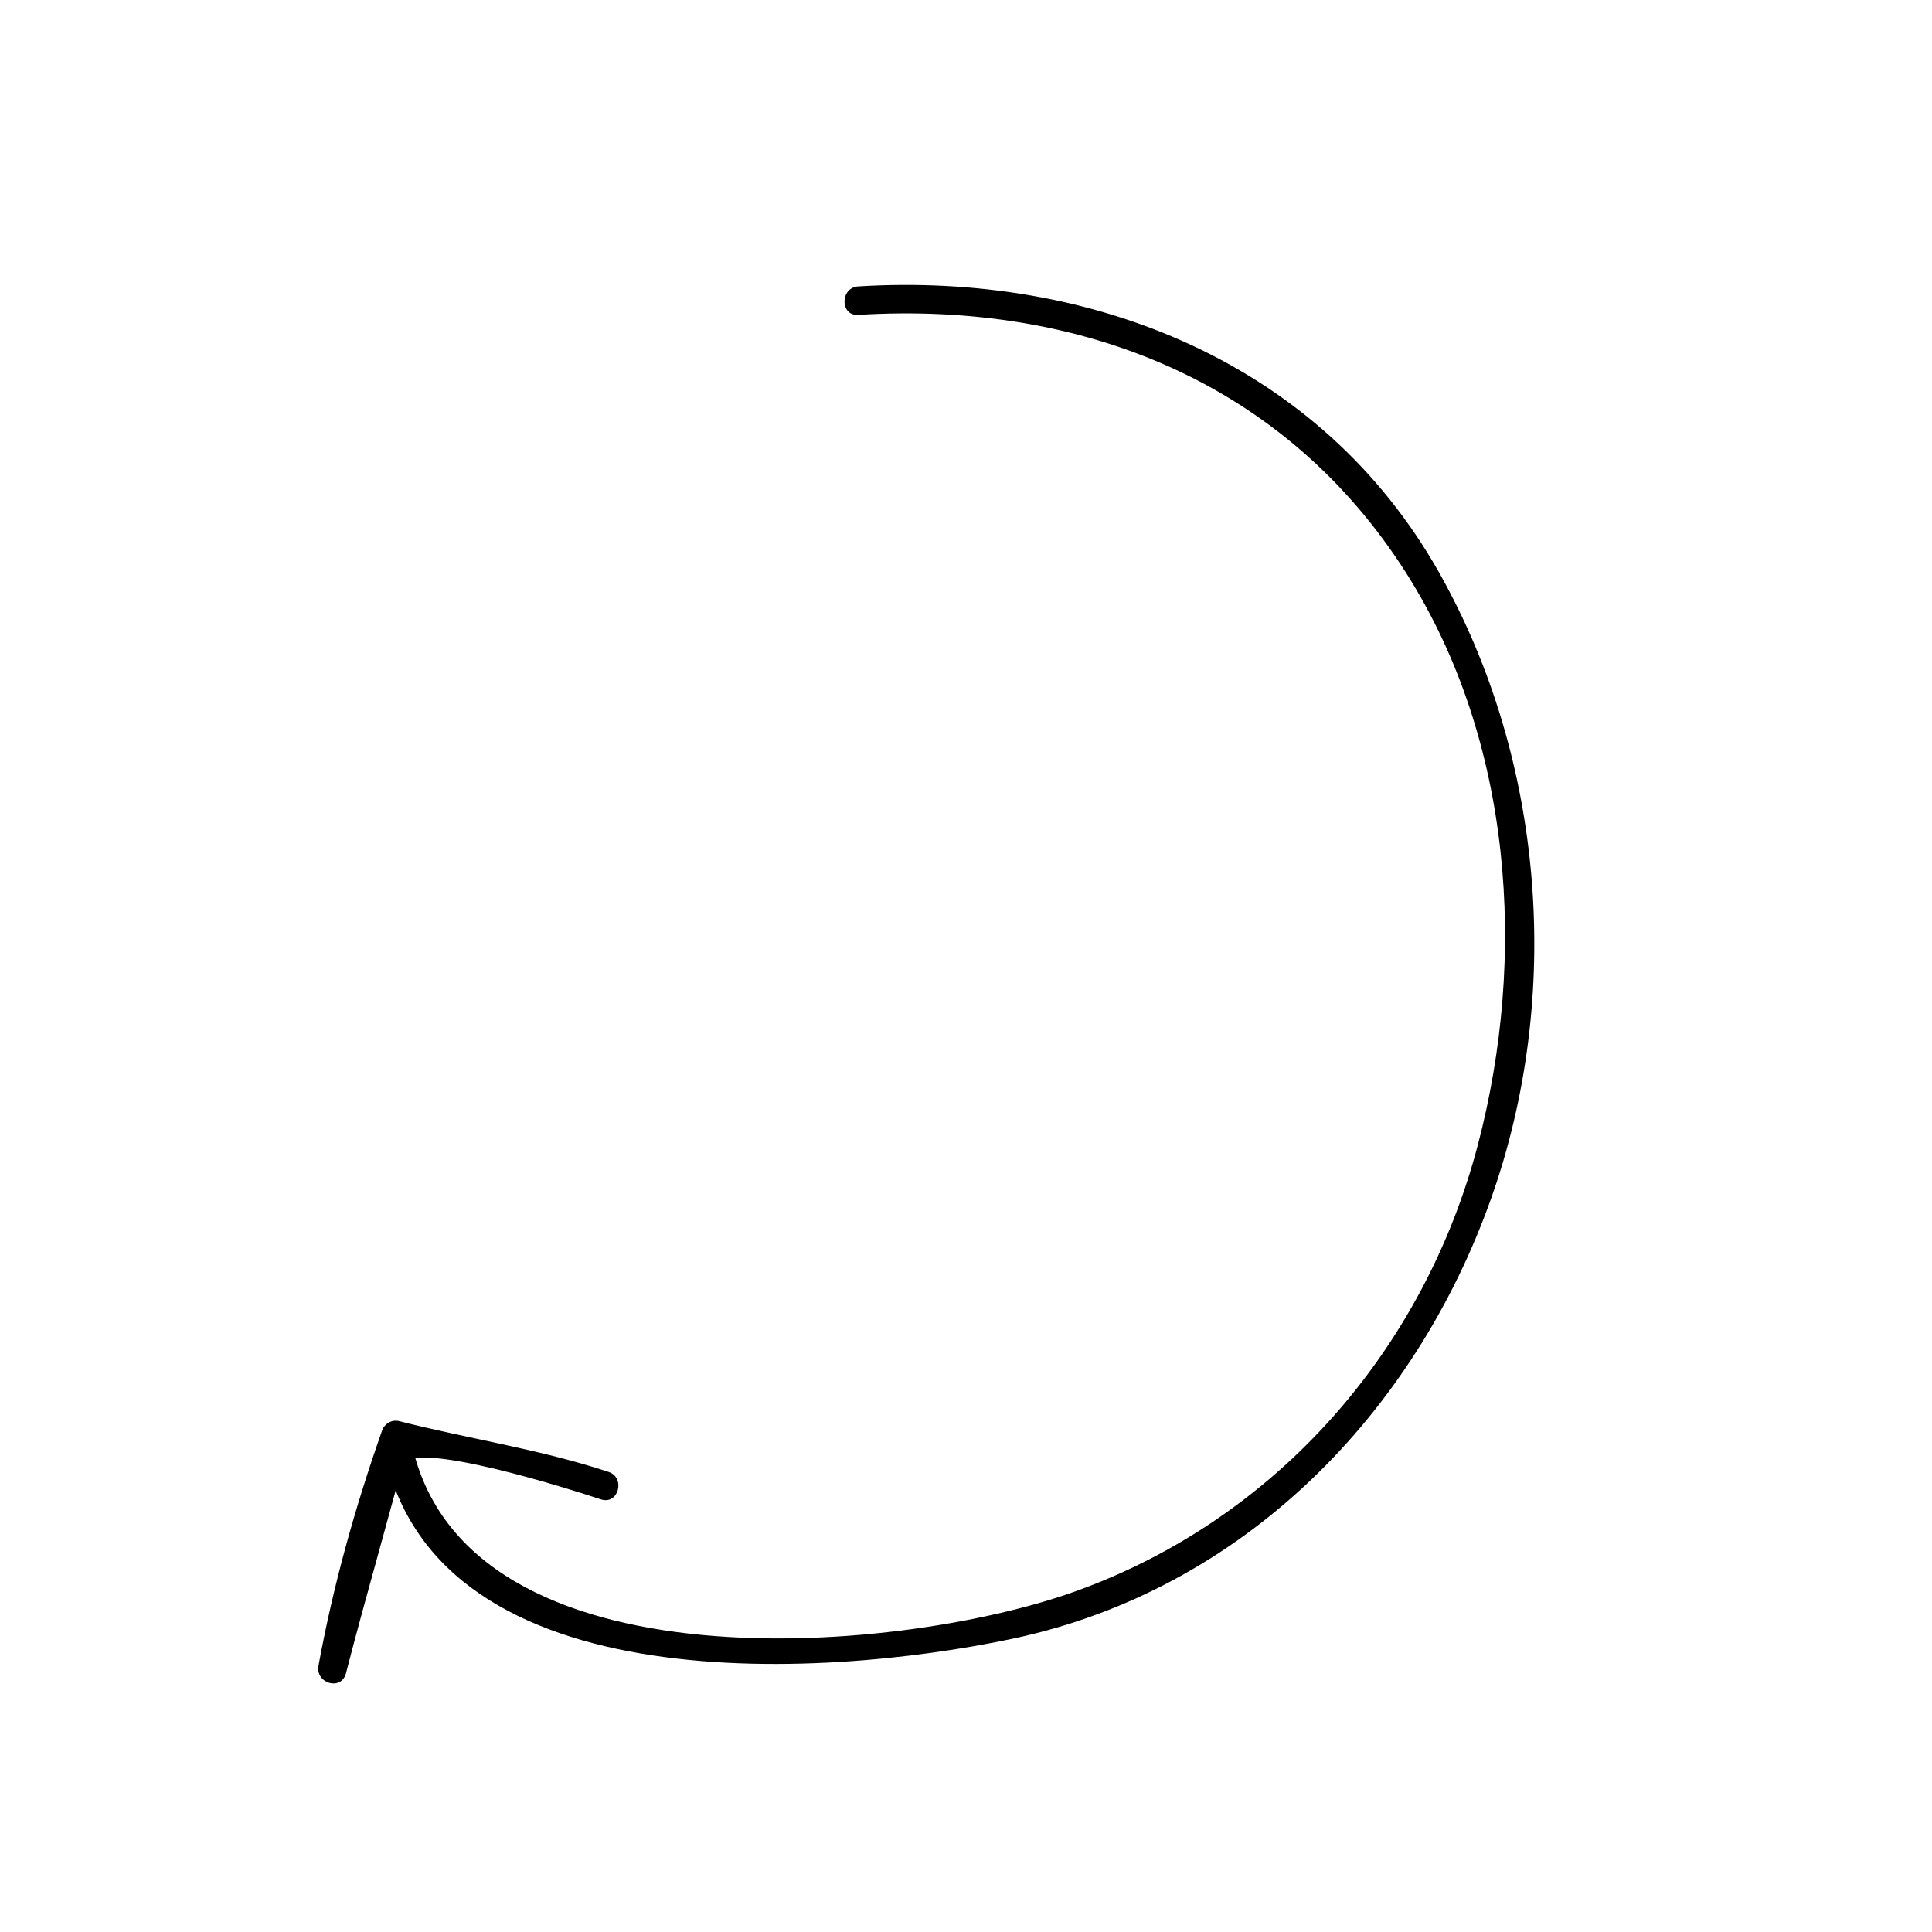 <?xml version="1.0" encoding="UTF-8"?>
<!-- The Best Svg Icon site in the world: iconSvg.co, Visit us! https://iconsvg.co -->
<svg fill="#000000" width="800px" height="800px" version="1.1" viewBox="144 144 512 512" xmlns="http://www.w3.org/2000/svg">
 <path d="m371.45 227.45c58.906-3.637 113.18 17.734 145.37 68.664 28.027 44.352 31.906 101.39 18.844 151.23-14.301 54.531-53.363 99.184-106.54 118.33-48.551 17.488-165.76 26.668-176.63-42.402-0.598-3.812-6.402-3.414-7.285 0-5.359 20.777-11.43 41.359-16.793 62.137 2.43 0.672 4.856 1.34 7.285 2.004 3.43-18.715 8.34-36.918 14.277-54.984 2.481-7.547 46.621 6.715 53.281 8.922 4.641 1.535 6.609-5.762 2.004-7.285-18.055-5.984-37.004-8.746-55.418-13.438-2.102-0.535-3.953 0.672-4.644 2.641-7.148 20.332-12.906 40.93-16.793 62.137-0.867 4.719 6.055 6.785 7.285 2.004 5.359-20.777 11.43-41.359 16.793-62.137h-7.285c11.055 70.23 116.06 63.879 167.34 52.961 60.801-12.938 106.26-59.254 126.63-116.66 19.035-53.66 14.203-116.19-13.75-165.77-31.434-55.766-92.109-79.723-153.98-75.902-4.836 0.297-4.867 7.856 0 7.559z"/>
</svg>